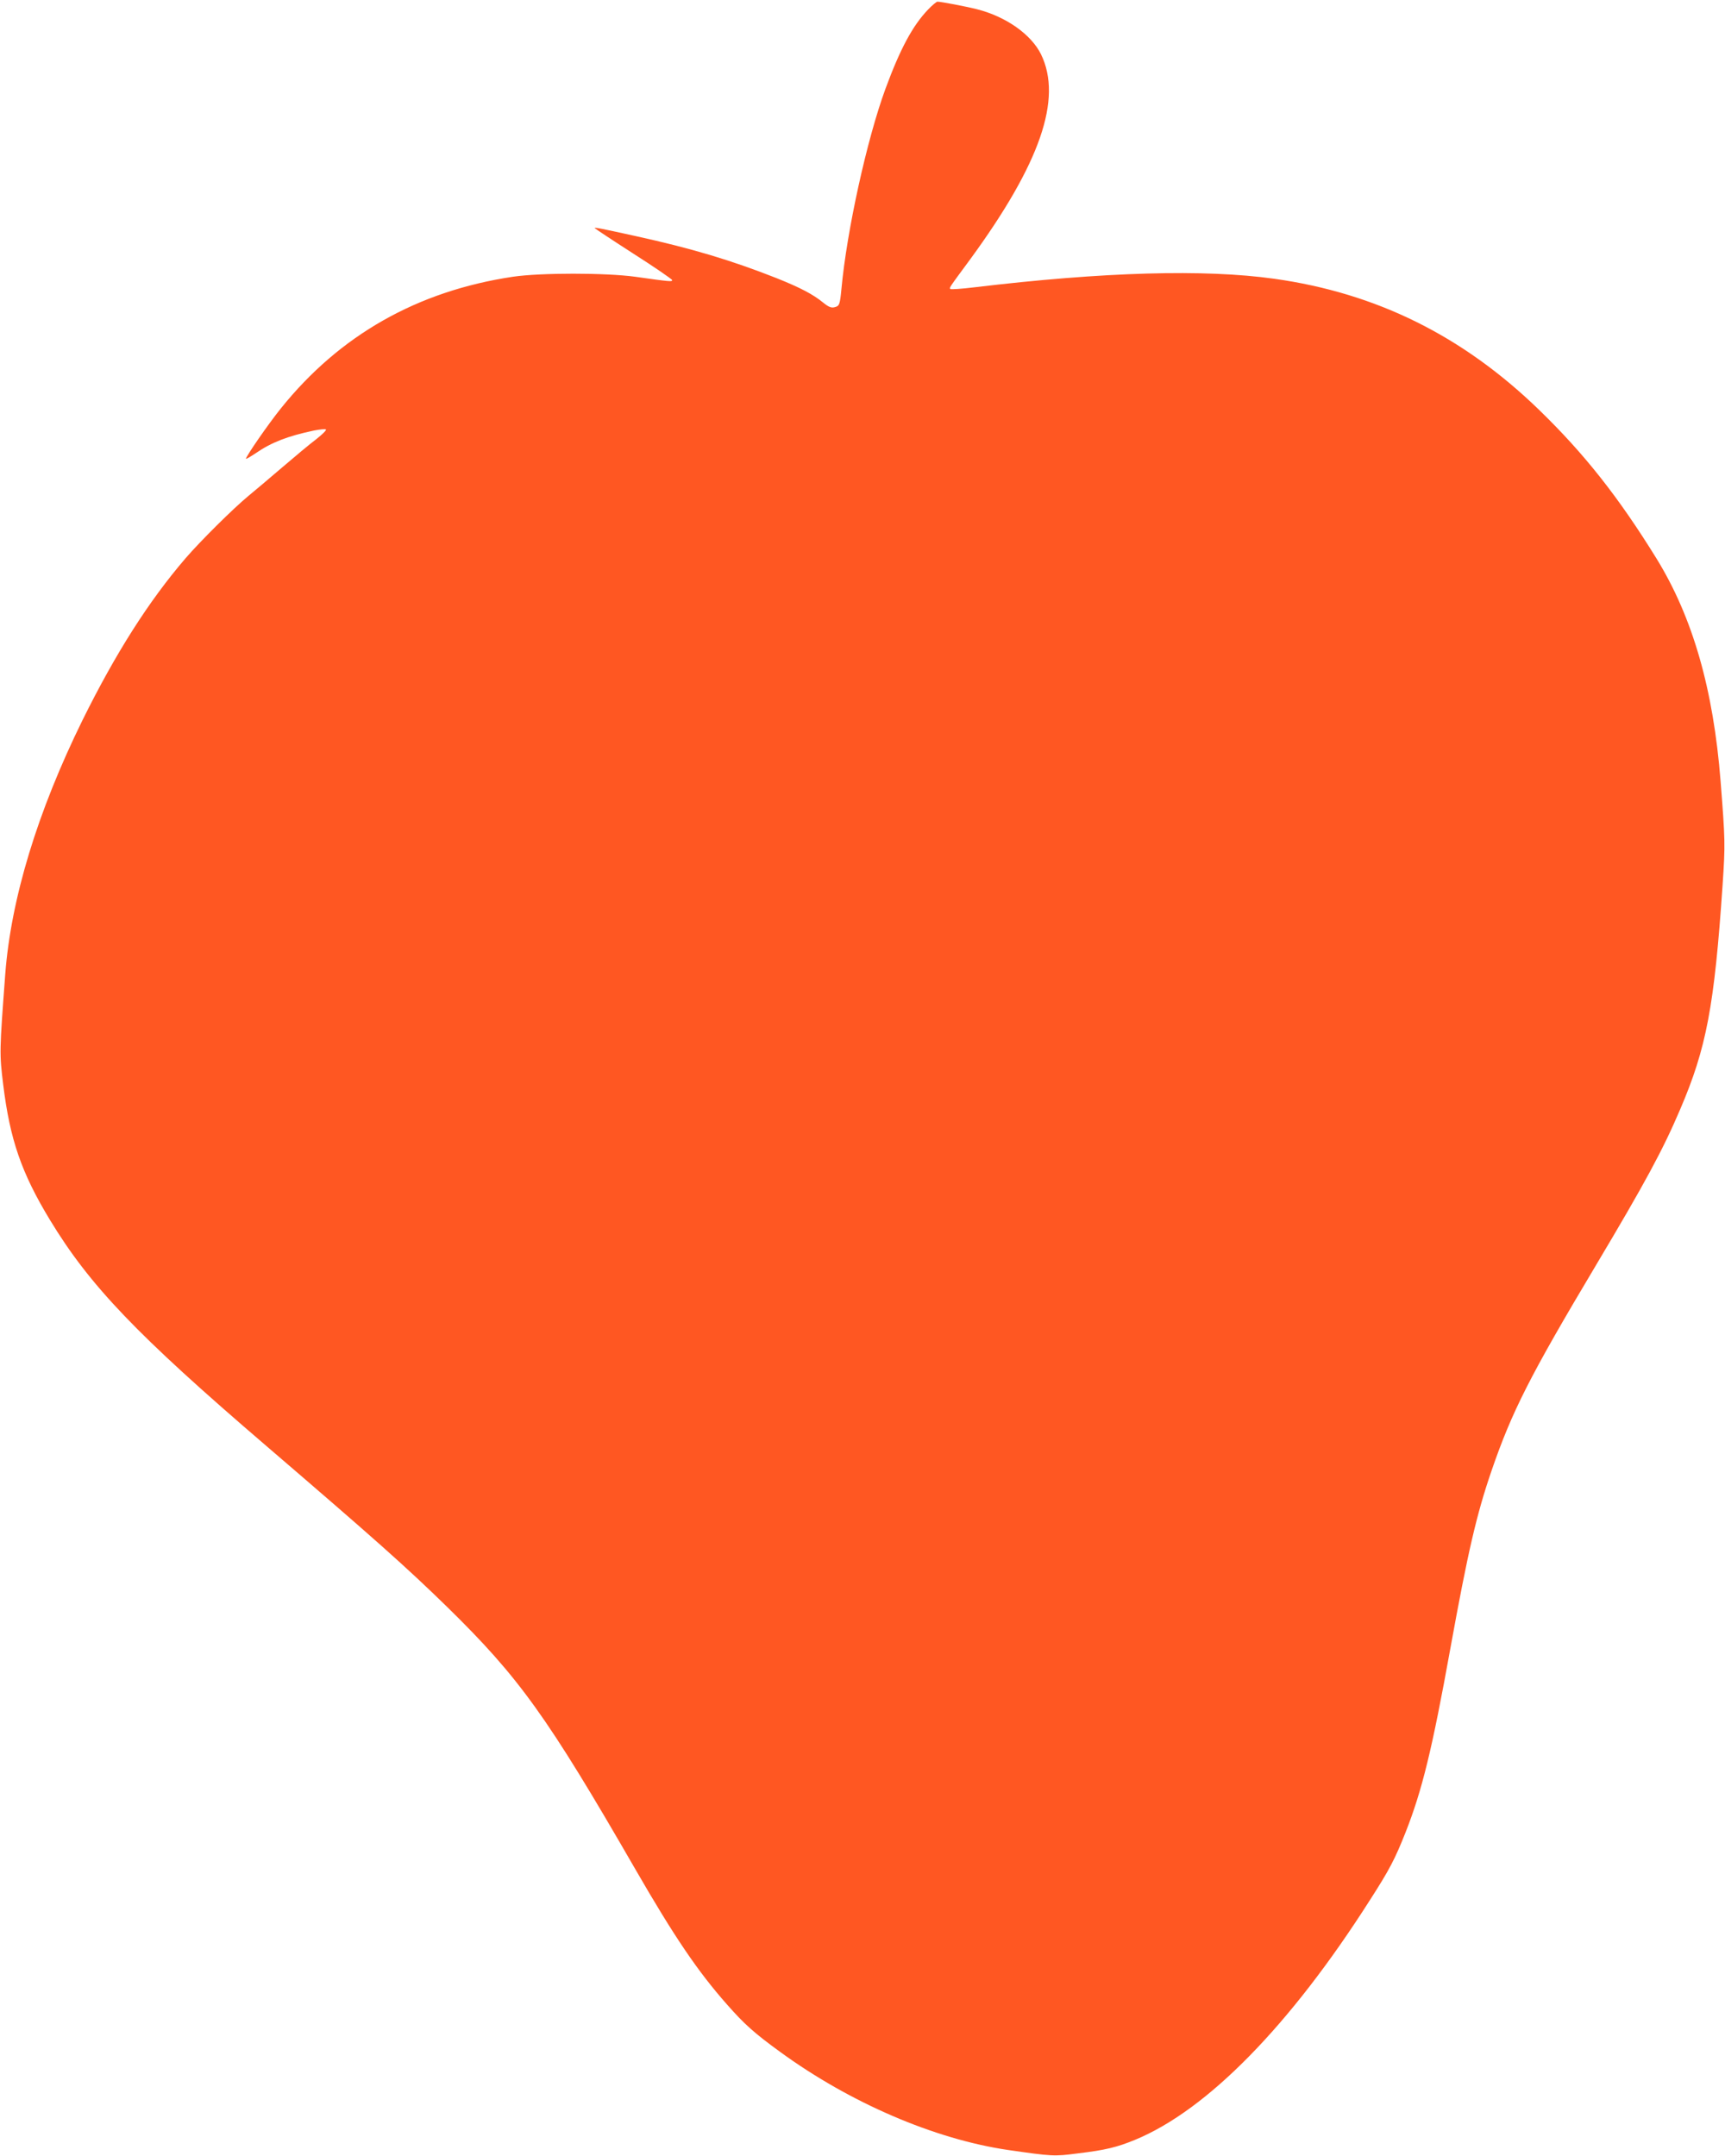 <?xml version="1.0" standalone="no"?>
<!DOCTYPE svg PUBLIC "-//W3C//DTD SVG 20010904//EN"
 "http://www.w3.org/TR/2001/REC-SVG-20010904/DTD/svg10.dtd">
<svg version="1.0" xmlns="http://www.w3.org/2000/svg"
 width="1024pt" height="1280pt" viewBox="0 0 1024 1280"
 preserveAspectRatio="xMidYMid meet">
<g transform="translate(0,1280) scale(0.1,-0.1)"
fill="#ff5722" stroke="none">
<path d="M5509 12743 c-91 -95 -165 -232 -253 -471 -110 -300 -229 -841 -261
-1187 -9 -94 -12 -102 -41 -109 -19 -5 -35 1 -67 27 -61 50 -136 89 -278 146
-269 106 -502 176 -834 249 -209 46 -245 53 -245 48 0 -2 104 -71 230 -152
127 -81 230 -152 230 -157 0 -10 -8 -10 -220 20 -177 24 -561 24 -725 0 -568
-85 -1029 -347 -1378 -782 -74 -92 -207 -284 -207 -299 0 -3 26 12 59 34 93
64 189 101 345 134 36 7 69 10 71 6 3 -5 -23 -30 -57 -57 -35 -26 -126 -102
-203 -168 -77 -66 -167 -142 -200 -169 -92 -76 -288 -271 -374 -371 -219 -255
-415 -564 -611 -960 -268 -545 -425 -1061 -459 -1510 -34 -456 -35 -468 -12
-655 40 -325 108 -523 277 -802 237 -391 515 -682 1282 -1340 651 -559 831
-719 1076 -958 427 -418 594 -650 1116 -1555 233 -404 372 -609 546 -806 103
-117 161 -169 315 -281 414 -302 916 -518 1351 -582 263 -38 276 -39 413 -21
168 20 236 37 343 81 429 177 921 680 1394 1423 117 182 149 244 212 403 98
249 157 489 266 1093 104 573 155 793 243 1050 122 356 229 566 622 1225 289
485 396 682 499 924 156 364 203 612 252 1336 16 239 15 263 -12 610 -43 549
-166 975 -380 1323 -226 366 -430 624 -698 884 -453 439 -965 693 -1572 778
-414 58 -1013 41 -1782 -51 -73 -9 -136 -13 -140 -10 -7 8 -15 -3 117 176 416
569 549 953 421 1217 -58 118 -207 224 -380 268 -62 16 -214 45 -235 45 -6 0
-31 -21 -56 -47z"/>
</g>
</svg>
